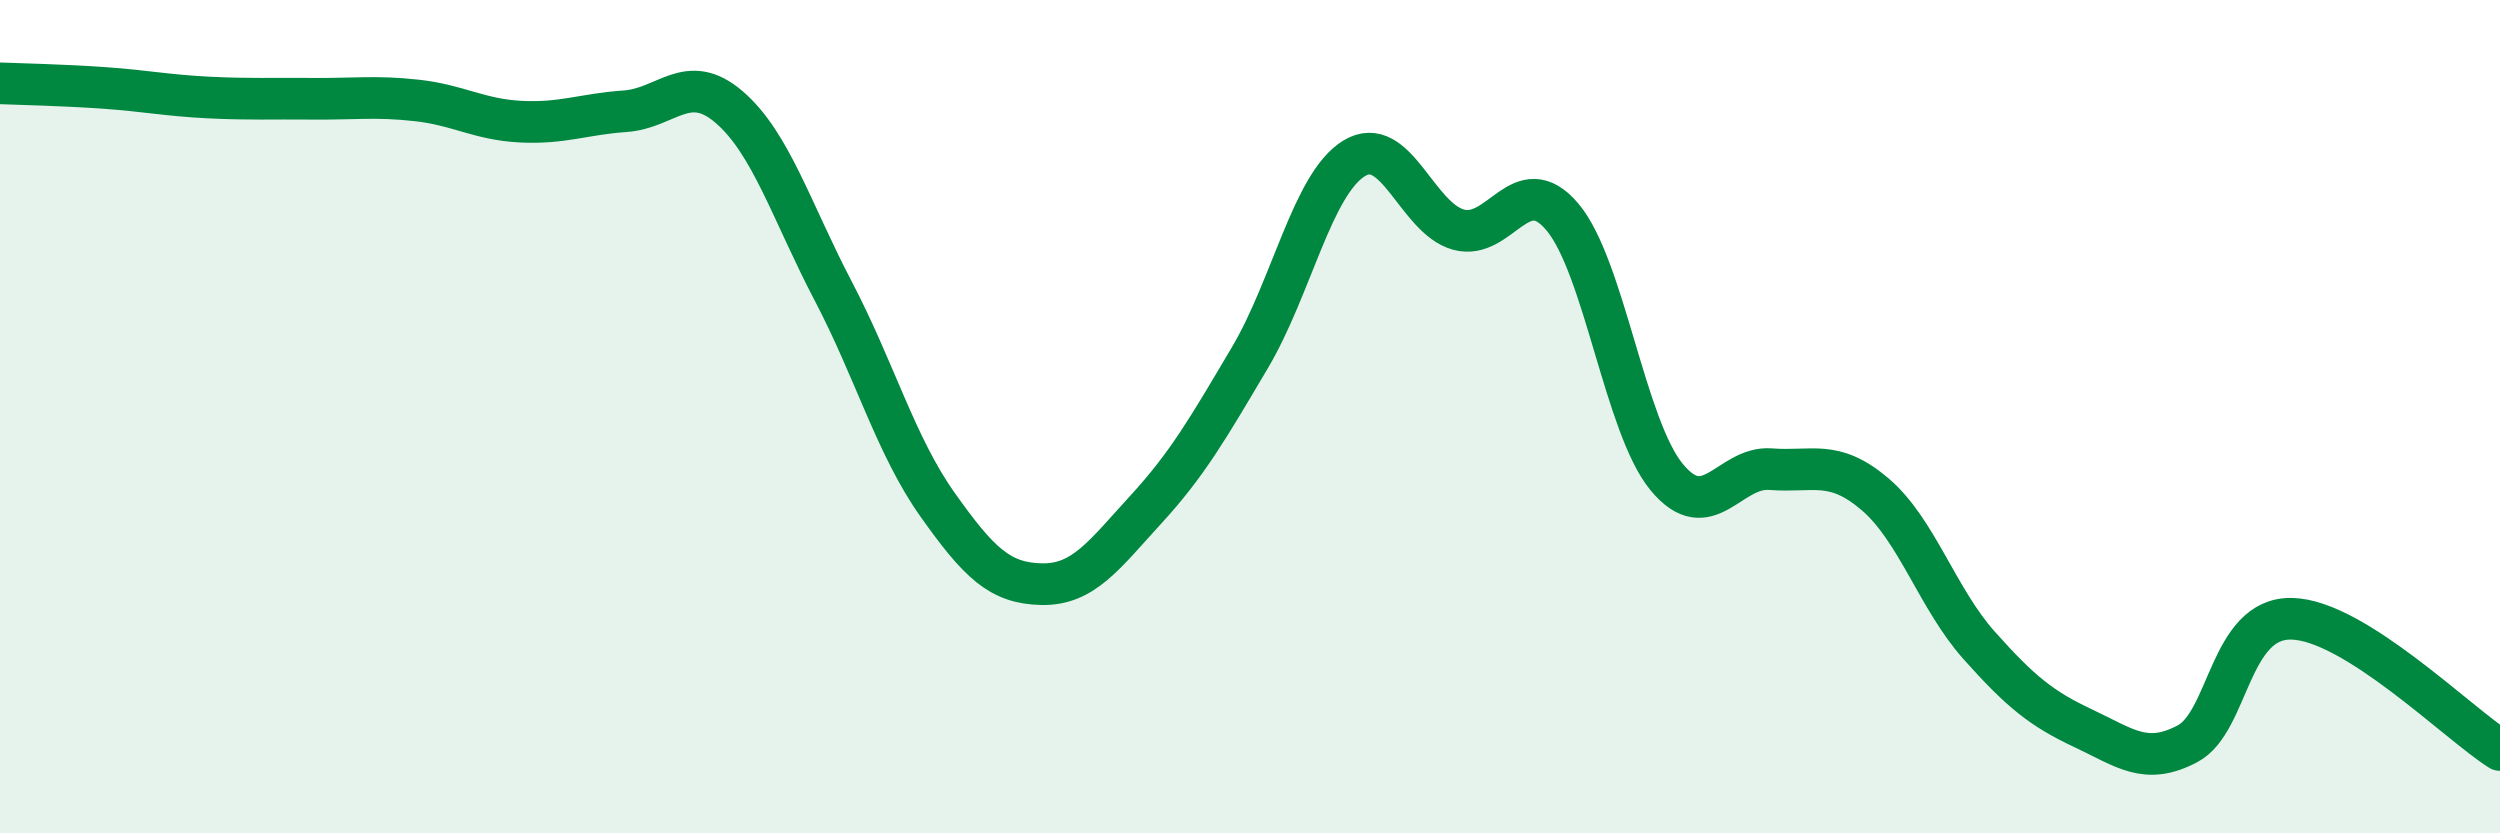 
    <svg width="60" height="20" viewBox="0 0 60 20" xmlns="http://www.w3.org/2000/svg">
      <path
        d="M 0,2 C 0.5,2.02 1.5,2.04 2.5,2.11 C 3.5,2.18 4,2.29 5,2.34 C 6,2.39 6.5,2.36 7.5,2.37 C 8.5,2.38 9,2.3 10,2.41 C 11,2.52 11.5,2.87 12.5,2.92 C 13.5,2.97 14,2.74 15,2.67 C 16,2.6 16.5,1.71 17.5,2.57 C 18.5,3.43 19,5.08 20,6.99 C 21,8.9 21.5,10.7 22.5,12.11 C 23.5,13.52 24,14 25,14.02 C 26,14.04 26.5,13.32 27.5,12.23 C 28.5,11.14 29,10.27 30,8.58 C 31,6.89 31.5,4.41 32.5,3.8 C 33.5,3.19 34,5.23 35,5.51 C 36,5.79 36.5,4.02 37.5,5.21 C 38.5,6.4 39,10.24 40,11.45 C 41,12.66 41.5,11.18 42.5,11.26 C 43.5,11.34 44,11.01 45,11.86 C 46,12.71 46.5,14.37 47.5,15.49 C 48.5,16.61 49,17.01 50,17.48 C 51,17.95 51.5,18.38 52.5,17.85 C 53.5,17.32 53.5,14.82 55,14.85 C 56.5,14.88 59,17.37 60,18L60 20L0 20Z"
        fill="#008740"
        opacity="0.1"
        stroke-linecap="round"
        stroke-linejoin="round"
      />
      <path
        d="M 0,2 C 0.5,2.02 1.5,2.04 2.5,2.11 C 3.5,2.18 4,2.29 5,2.34 C 6,2.39 6.5,2.36 7.5,2.37 C 8.5,2.38 9,2.3 10,2.41 C 11,2.52 11.5,2.87 12.5,2.92 C 13.5,2.97 14,2.74 15,2.67 C 16,2.6 16.5,1.71 17.5,2.57 C 18.5,3.43 19,5.08 20,6.99 C 21,8.9 21.5,10.7 22.5,12.11 C 23.5,13.52 24,14 25,14.02 C 26,14.04 26.5,13.32 27.5,12.23 C 28.5,11.14 29,10.27 30,8.58 C 31,6.89 31.5,4.41 32.5,3.8 C 33.5,3.19 34,5.23 35,5.51 C 36,5.79 36.5,4.02 37.5,5.21 C 38.5,6.4 39,10.24 40,11.45 C 41,12.66 41.5,11.18 42.5,11.26 C 43.5,11.34 44,11.01 45,11.86 C 46,12.71 46.5,14.37 47.5,15.49 C 48.5,16.61 49,17.01 50,17.48 C 51,17.95 51.5,18.38 52.5,17.85 C 53.5,17.32 53.5,14.82 55,14.85 C 56.5,14.88 59,17.37 60,18"
        stroke="#008740"
        stroke-width="1"
        fill="none"
        stroke-linecap="round"
        stroke-linejoin="round"
      />
    </svg>
  